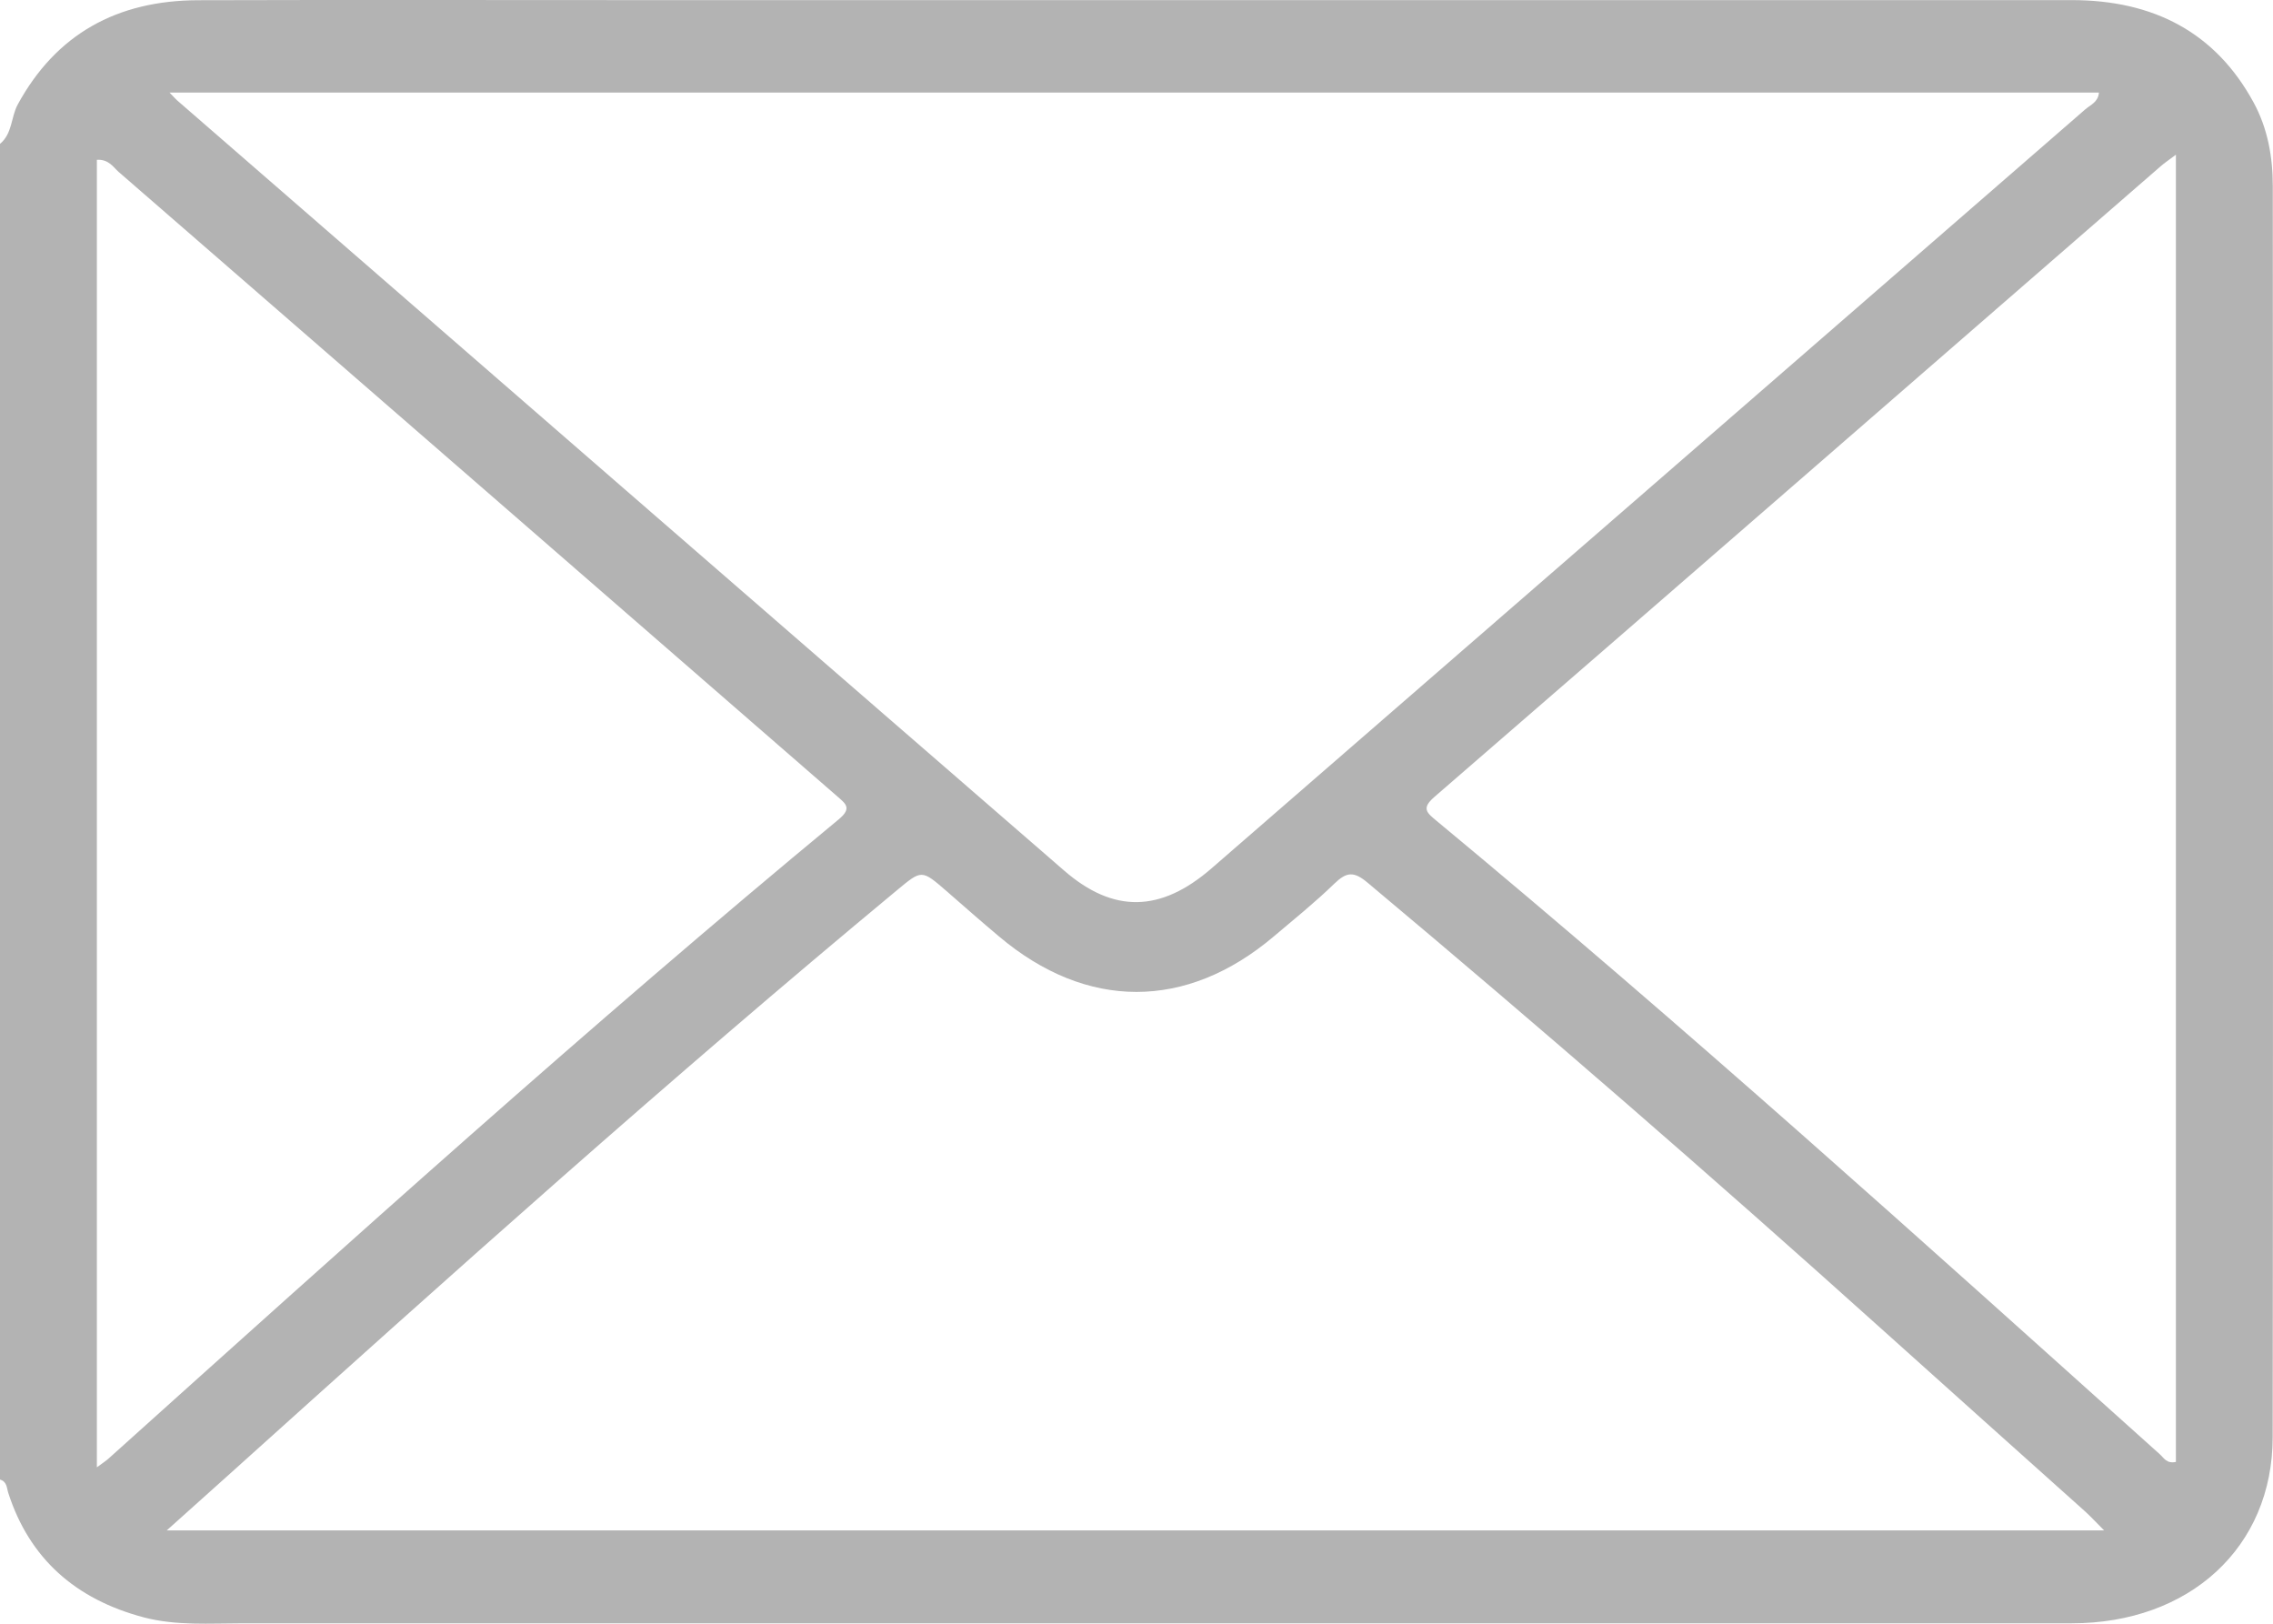 <svg width="21" height="15" viewBox="0 0 21 15" fill="none" xmlns="http://www.w3.org/2000/svg">
<g clip-path="url(#clip0_158_14956)">
<path d="M0 1.329C0.116 1.233 0.1 1.083 0.164 0.965C0.517 0.318 1.078 0.003 1.835 0.002C3.189 -0.002 4.542 0.001 5.895 0.001C10.31 0.001 14.725 0.001 19.14 0.001C19.896 0.001 20.469 0.299 20.821 0.947C20.952 1.188 20.998 1.451 20.998 1.72C21 5.572 21.002 9.425 20.997 13.277C20.996 14.294 20.23 14.996 19.14 14.996C13.509 14.997 7.877 14.996 2.245 14.996C1.938 14.996 1.627 15.02 1.328 14.941C0.696 14.774 0.272 14.396 0.077 13.793C0.062 13.748 0.066 13.687 0 13.668L0 1.329ZM1.566 0.855C1.616 0.907 1.625 0.917 1.635 0.926C4.366 3.299 7.097 5.672 9.831 8.042C10.289 8.44 10.725 8.428 11.193 8.022C13.886 5.685 16.577 3.347 19.267 1.009C19.314 0.969 19.385 0.943 19.392 0.855H1.566ZM1.539 14.138H19.44C19.361 14.059 19.312 14.005 19.258 13.957C18.631 13.395 18.003 12.834 17.377 12.271C15.822 10.873 14.242 9.5 12.636 8.155C12.507 8.046 12.44 8.055 12.328 8.163C12.151 8.335 11.957 8.491 11.768 8.651C10.961 9.334 10.039 9.334 9.23 8.651C9.066 8.513 8.905 8.372 8.744 8.231C8.514 8.032 8.516 8.034 8.288 8.223C6.185 9.967 4.155 11.786 2.129 13.61C1.946 13.775 1.762 13.939 1.539 14.139V14.138ZM0.895 13.555C0.963 13.505 0.985 13.491 1.003 13.474C3.225 11.478 5.442 9.477 7.749 7.569C7.877 7.463 7.81 7.423 7.73 7.352C5.518 5.43 3.308 3.508 1.096 1.588C1.045 1.543 1.006 1.471 0.895 1.476V13.555V13.555ZM20.103 1.429C20.023 1.489 19.99 1.511 19.961 1.537C17.724 3.48 15.49 5.425 13.25 7.364C13.129 7.469 13.185 7.51 13.27 7.581C15.554 9.474 17.751 11.457 19.954 13.434C19.991 13.467 20.017 13.524 20.103 13.505V1.429H20.103Z" fill="#B3B3B3"/>
</g>
<defs>
<clipPath id="clip0_158_14956">
<rect width="21" height="15" fill="white"/>
</clipPath>
</defs>
</svg>
